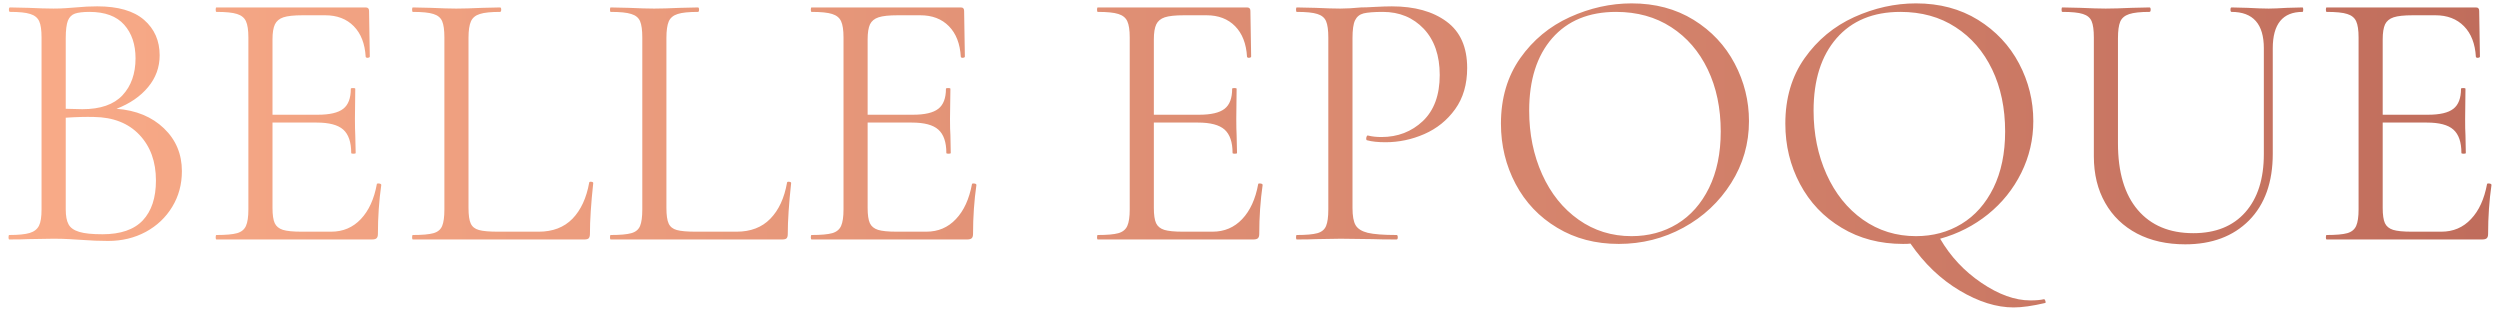 <?xml version="1.0" encoding="UTF-8"?>
<!DOCTYPE svg PUBLIC "-//W3C//DTD SVG 1.1//EN" "http://www.w3.org/Graphics/SVG/1.1/DTD/svg11.dtd">
<!-- Creator: CorelDRAW 2021 (64-Bit) -->
<svg xmlns="http://www.w3.org/2000/svg" xml:space="preserve" width="370px" height="46px" version="1.1" style="shape-rendering:geometricPrecision; text-rendering:geometricPrecision; image-rendering:optimizeQuality; fill-rule:evenodd; clip-rule:evenodd"
viewBox="0 0 370 46"
 xmlns:xlink="http://www.w3.org/1999/xlink"
 xmlns:xodm="http://www.corel.com/coreldraw/odm/2003">
 <defs>
  <style type="text/css">
   <![CDATA[
    .fil0 {fill:url(#id0);fill-rule:nonzero}
   ]]>
  </style>
  <linearGradient id="id0" gradientUnits="userSpaceOnUse" x1="0.82" y1="43.8" x2="367.88" y2="43.8">
   <stop offset="0" style="stop-opacity:1; stop-color:#F9AB88"/>
   <stop offset="1" style="stop-opacity:1; stop-color:#C06D5C"/>
  </linearGradient>
 </defs>
 <g id="Слой_x0020_1">
  <path class="fil0" d="M17.25 16.1c2.9,0.22 5.23,1.19 7.01,2.89 1.78,1.7 2.66,3.82 2.66,6.34 0,1.95 -0.47,3.7 -1.43,5.28 -0.95,1.57 -2.26,2.81 -3.92,3.71 -1.67,0.9 -3.53,1.34 -5.58,1.34 -1.21,0 -2.53,-0.05 -3.96,-0.16 -0.51,-0.04 -1.11,-0.07 -1.81,-0.11 -0.7,-0.04 -1.47,-0.06 -2.31,-0.06l-3.73 0.06c-0.66,0.04 -1.6,0.05 -2.81,0.05 -0.07,0 -0.11,-0.11 -0.11,-0.32 0,-0.22 0.04,-0.34 0.11,-0.34 1.36,0 2.37,-0.1 3.03,-0.3 0.66,-0.2 1.11,-0.56 1.37,-1.07 0.26,-0.51 0.38,-1.32 0.38,-2.42l0 -25.44c0,-1.09 -0.11,-1.9 -0.35,-2.41 -0.24,-0.52 -0.68,-0.87 -1.32,-1.07 -0.64,-0.21 -1.64,-0.31 -3,-0.31 -0.11,0 -0.16,-0.11 -0.16,-0.33 0,-0.22 0.05,-0.33 0.16,-0.33l2.7 0.06c1.53,0.07 2.78,0.11 3.73,0.11 0.66,0 1.28,-0.02 1.84,-0.06 0.57,-0.03 1.06,-0.07 1.46,-0.11 1.13,-0.11 2.2,-0.16 3.19,-0.16 3.07,0 5.38,0.67 6.92,2 1.54,1.34 2.31,3.09 2.31,5.25 0,1.76 -0.57,3.33 -1.71,4.7 -1.13,1.37 -2.69,2.44 -4.67,3.21zm-4.01 -14.34c-0.95,0 -1.66,0.09 -2.14,0.25 -0.48,0.17 -0.83,0.51 -1.05,1.04 -0.21,0.54 -0.32,1.41 -0.32,2.61l0 10.44 2.47 0.06c2.67,0 4.65,-0.69 5.93,-2.06 1.28,-1.37 1.93,-3.2 1.93,-5.47 0,-2.05 -0.56,-3.71 -1.68,-4.97 -1.12,-1.26 -2.83,-1.9 -5.14,-1.9zm1.93 32.91c2.67,0 4.66,-0.68 5.96,-2.05 1.3,-1.38 1.95,-3.35 1.95,-5.91 0,-2.79 -0.82,-5.04 -2.45,-6.76 -1.63,-1.72 -3.87,-2.6 -6.73,-2.64 -1.17,-0.03 -2.56,0 -4.17,0.11l0 13.57c0,0.96 0.13,1.69 0.41,2.2 0.27,0.52 0.8,0.89 1.59,1.13 0.79,0.24 1.93,0.35 3.44,0.35zm40.6 -7.41c0,-0.08 0.07,-0.11 0.22,-0.11 0.11,0 0.21,0.02 0.3,0.05 0.09,0.04 0.14,0.09 0.14,0.17 -0.33,2.31 -0.5,4.72 -0.5,7.25 0,0.29 -0.06,0.5 -0.19,0.63 -0.13,0.13 -0.35,0.19 -0.69,0.19l-23.02 0c-0.07,0 -0.11,-0.11 -0.11,-0.32 0,-0.22 0.04,-0.34 0.11,-0.34 1.4,0 2.41,-0.09 3.05,-0.27 0.64,-0.18 1.08,-0.54 1.32,-1.07 0.24,-0.53 0.36,-1.35 0.36,-2.45l0 -25.44c0,-1.09 -0.12,-1.9 -0.36,-2.41 -0.24,-0.52 -0.68,-0.87 -1.32,-1.07 -0.64,-0.21 -1.65,-0.31 -3.05,-0.31 -0.07,0 -0.11,-0.11 -0.11,-0.33 0,-0.22 0.04,-0.33 0.11,-0.33l22.09 0c0.33,0 0.5,0.17 0.5,0.5l0.11 6.76c0,0.11 -0.1,0.17 -0.28,0.19 -0.18,0.02 -0.29,-0.03 -0.33,-0.14 -0.11,-1.94 -0.7,-3.45 -1.76,-4.53 -1.06,-1.08 -2.47,-1.62 -4.23,-1.62l-3.35 0c-1.28,0 -2.22,0.1 -2.83,0.3 -0.6,0.2 -1.02,0.55 -1.26,1.04 -0.24,0.5 -0.36,1.24 -0.36,2.23l0 11.15 6.7 0c1.76,0 3.02,-0.29 3.77,-0.88 0.75,-0.58 1.12,-1.57 1.12,-2.96 0,-0.08 0.11,-0.11 0.33,-0.11 0.22,0 0.33,0.03 0.33,0.11l-0.05 4.45c0,1.06 0.02,1.87 0.05,2.42l0.06 2.63c0,0.08 -0.11,0.11 -0.33,0.11 -0.22,0 -0.33,-0.03 -0.33,-0.11 0,-1.61 -0.4,-2.76 -1.18,-3.46 -0.79,-0.7 -2.1,-1.04 -3.93,-1.04l-6.54 0 0 12.63c0,1.03 0.11,1.78 0.33,2.26 0.22,0.47 0.62,0.8 1.21,0.99 0.58,0.18 1.5,0.27 2.75,0.27l4.39 0c1.76,0 3.22,-0.62 4.4,-1.87 1.17,-1.24 1.96,-2.96 2.36,-5.16zm13.57 3.51c0,1.07 0.11,1.84 0.33,2.31 0.22,0.48 0.62,0.8 1.21,0.96 0.59,0.17 1.54,0.25 2.86,0.25l5.99 0c2.08,0 3.75,-0.64 5,-1.92 1.24,-1.28 2.06,-3.06 2.47,-5.33 0,-0.11 0.1,-0.16 0.3,-0.14 0.2,0.02 0.3,0.08 0.3,0.19 -0.33,3.04 -0.49,5.55 -0.49,7.53 0,0.29 -0.06,0.5 -0.17,0.63 -0.11,0.13 -0.33,0.19 -0.66,0.19l-25.38 0c-0.07,0 -0.11,-0.11 -0.11,-0.32 0,-0.22 0.04,-0.34 0.11,-0.34 1.39,0 2.41,-0.09 3.05,-0.27 0.64,-0.18 1.07,-0.54 1.29,-1.07 0.22,-0.53 0.33,-1.35 0.33,-2.45l0 -25.44c0,-1.09 -0.11,-1.9 -0.33,-2.41 -0.22,-0.52 -0.65,-0.87 -1.29,-1.07 -0.64,-0.21 -1.66,-0.31 -3.05,-0.31 -0.07,0 -0.11,-0.11 -0.11,-0.33 0,-0.22 0.04,-0.33 0.11,-0.33l2.69 0.06c1.54,0.07 2.79,0.11 3.74,0.11 1.02,0 2.31,-0.04 3.84,-0.11l2.64 -0.06c0.11,0 0.17,0.11 0.17,0.33 0,0.22 -0.06,0.33 -0.17,0.33 -1.35,0 -2.35,0.1 -2.99,0.31 -0.65,0.2 -1.08,0.56 -1.32,1.09 -0.24,0.54 -0.36,1.35 -0.36,2.45l0 25.16zm29.29 0c0,1.07 0.11,1.84 0.33,2.31 0.22,0.48 0.62,0.8 1.2,0.96 0.59,0.17 1.54,0.25 2.86,0.25l5.99 0c2.09,0 3.76,-0.64 5,-1.92 1.25,-1.28 2.07,-3.06 2.47,-5.33 0,-0.11 0.1,-0.16 0.31,-0.14 0.2,0.02 0.3,0.08 0.3,0.19 -0.33,3.04 -0.5,5.55 -0.5,7.53 0,0.29 -0.05,0.5 -0.16,0.63 -0.11,0.13 -0.33,0.19 -0.66,0.19l-25.39 0c-0.07,0 -0.1,-0.11 -0.1,-0.32 0,-0.22 0.03,-0.34 0.1,-0.34 1.4,0 2.41,-0.09 3.05,-0.27 0.65,-0.18 1.08,-0.54 1.3,-1.07 0.22,-0.53 0.33,-1.35 0.33,-2.45l0 -25.44c0,-1.09 -0.11,-1.9 -0.33,-2.41 -0.22,-0.52 -0.65,-0.87 -1.3,-1.07 -0.64,-0.21 -1.65,-0.31 -3.05,-0.31 -0.07,0 -0.1,-0.11 -0.1,-0.33 0,-0.22 0.03,-0.33 0.1,-0.33l2.7 0.06c1.54,0.07 2.78,0.11 3.73,0.11 1.03,0 2.31,-0.04 3.85,-0.11l2.64 -0.06c0.11,0 0.16,0.11 0.16,0.33 0,0.22 -0.05,0.33 -0.16,0.33 -1.36,0 -2.36,0.1 -3,0.31 -0.64,0.2 -1.08,0.56 -1.32,1.09 -0.23,0.54 -0.35,1.35 -0.35,2.45l0 25.16zm45.22 -3.51c0,-0.08 0.07,-0.11 0.22,-0.11 0.11,0 0.21,0.02 0.3,0.05 0.09,0.04 0.14,0.09 0.14,0.17 -0.33,2.31 -0.5,4.72 -0.5,7.25 0,0.29 -0.06,0.5 -0.19,0.63 -0.13,0.13 -0.36,0.19 -0.69,0.19l-23.02 0c-0.07,0 -0.11,-0.11 -0.11,-0.32 0,-0.22 0.04,-0.34 0.11,-0.34 1.39,0 2.41,-0.09 3.05,-0.27 0.64,-0.18 1.08,-0.54 1.32,-1.07 0.24,-0.53 0.36,-1.35 0.36,-2.45l0 -25.44c0,-1.09 -0.12,-1.9 -0.36,-2.41 -0.24,-0.52 -0.68,-0.87 -1.32,-1.07 -0.64,-0.21 -1.66,-0.31 -3.05,-0.31 -0.07,0 -0.11,-0.11 -0.11,-0.33 0,-0.22 0.04,-0.33 0.11,-0.33l22.09 0c0.33,0 0.49,0.17 0.49,0.5l0.11 6.76c0,0.11 -0.09,0.17 -0.27,0.19 -0.19,0.02 -0.3,-0.03 -0.33,-0.14 -0.11,-1.94 -0.7,-3.45 -1.76,-4.53 -1.06,-1.08 -2.47,-1.62 -4.23,-1.62l-3.35 0c-1.28,0 -2.23,0.1 -2.83,0.3 -0.61,0.2 -1.03,0.55 -1.27,1.04 -0.23,0.5 -0.35,1.24 -0.35,2.23l0 11.15 6.7 0c1.76,0 3.01,-0.29 3.76,-0.88 0.75,-0.58 1.13,-1.57 1.13,-2.96 0,-0.08 0.11,-0.11 0.33,-0.11 0.22,0 0.33,0.03 0.33,0.11l-0.06 4.45c0,1.06 0.02,1.87 0.06,2.42l0.05 2.63c0,0.08 -0.11,0.11 -0.33,0.11 -0.21,0 -0.32,-0.03 -0.32,-0.11 0,-1.61 -0.4,-2.76 -1.19,-3.46 -0.78,-0.7 -2.09,-1.04 -3.92,-1.04l-6.54 0 0 12.63c0,1.03 0.11,1.78 0.33,2.26 0.22,0.47 0.62,0.8 1.21,0.99 0.58,0.18 1.5,0.27 2.74,0.27l4.4 0c1.76,0 3.22,-0.62 4.39,-1.87 1.18,-1.24 1.96,-2.96 2.37,-5.16zm42.36 0c0,-0.08 0.07,-0.11 0.22,-0.11 0.11,0 0.21,0.02 0.3,0.05 0.09,0.04 0.14,0.09 0.14,0.17 -0.33,2.31 -0.5,4.72 -0.5,7.25 0,0.29 -0.06,0.5 -0.19,0.63 -0.13,0.13 -0.36,0.19 -0.69,0.19l-23.02 0c-0.07,0 -0.11,-0.11 -0.11,-0.32 0,-0.22 0.04,-0.34 0.11,-0.34 1.4,0 2.41,-0.09 3.05,-0.27 0.64,-0.18 1.08,-0.54 1.32,-1.07 0.24,-0.53 0.36,-1.35 0.36,-2.45l0 -25.44c0,-1.09 -0.12,-1.9 -0.36,-2.41 -0.24,-0.52 -0.68,-0.87 -1.32,-1.07 -0.64,-0.21 -1.65,-0.31 -3.05,-0.31 -0.07,0 -0.11,-0.11 -0.11,-0.33 0,-0.22 0.04,-0.33 0.11,-0.33l22.09 0c0.33,0 0.5,0.17 0.5,0.5l0.11 6.76c0,0.11 -0.1,0.17 -0.28,0.19 -0.18,0.02 -0.29,-0.03 -0.33,-0.14 -0.11,-1.94 -0.7,-3.45 -1.76,-4.53 -1.06,-1.08 -2.47,-1.62 -4.23,-1.62l-3.35 0c-1.28,0 -2.22,0.1 -2.83,0.3 -0.6,0.2 -1.02,0.55 -1.26,1.04 -0.24,0.5 -0.36,1.24 -0.36,2.23l0 11.15 6.7 0c1.76,0 3.02,-0.29 3.77,-0.88 0.75,-0.58 1.12,-1.57 1.12,-2.96 0,-0.08 0.11,-0.11 0.33,-0.11 0.22,0 0.33,0.03 0.33,0.11l-0.05 4.45c0,1.06 0.02,1.87 0.05,2.42l0.06 2.63c0,0.08 -0.11,0.11 -0.33,0.11 -0.22,0 -0.33,-0.03 -0.33,-0.11 0,-1.61 -0.4,-2.76 -1.18,-3.46 -0.79,-0.7 -2.1,-1.04 -3.93,-1.04l-6.54 0 0 12.63c0,1.03 0.11,1.78 0.33,2.26 0.22,0.47 0.62,0.8 1.21,0.99 0.58,0.18 1.5,0.27 2.75,0.27l4.39 0c1.76,0 3.22,-0.62 4.4,-1.87 1.17,-1.24 1.96,-2.96 2.36,-5.16zm13.96 3.51c0,1.18 0.15,2.03 0.46,2.56 0.31,0.53 0.92,0.91 1.81,1.13 0.9,0.21 2.32,0.32 4.26,0.32 0.11,0 0.17,0.12 0.17,0.34 0,0.21 -0.06,0.32 -0.17,0.32 -1.5,0 -2.67,-0.01 -3.51,-0.05l-4.78 -0.06 -3.68 0.06c-0.7,0.04 -1.63,0.05 -2.81,0.05 -0.07,0 -0.11,-0.11 -0.11,-0.32 0,-0.22 0.04,-0.34 0.11,-0.34 1.39,0 2.41,-0.09 3.05,-0.27 0.64,-0.18 1.07,-0.54 1.29,-1.07 0.22,-0.53 0.33,-1.35 0.33,-2.45l0 -25.44c0,-1.09 -0.11,-1.9 -0.33,-2.41 -0.22,-0.52 -0.65,-0.87 -1.29,-1.07 -0.64,-0.21 -1.66,-0.31 -3.05,-0.31 -0.07,0 -0.11,-0.11 -0.11,-0.33 0,-0.22 0.04,-0.33 0.11,-0.33l2.75 0.06c1.54,0.07 2.77,0.11 3.68,0.11 0.92,0 1.94,-0.06 3.08,-0.17 0.44,0 1.13,-0.02 2.09,-0.08 0.95,-0.05 1.77,-0.08 2.47,-0.08 3.37,0 6.07,0.75 8.1,2.25 2.04,1.5 3.05,3.79 3.05,6.87 0,2.42 -0.59,4.45 -1.78,6.1 -1.19,1.65 -2.71,2.87 -4.56,3.68 -1.85,0.81 -3.77,1.21 -5.74,1.21 -1.1,0 -2,-0.09 -2.7,-0.28 -0.11,0 -0.16,-0.09 -0.16,-0.27 0,-0.11 0.03,-0.22 0.08,-0.33 0.06,-0.11 0.12,-0.15 0.19,-0.11 0.59,0.15 1.25,0.22 1.98,0.22 2.42,0 4.46,-0.79 6.13,-2.36 1.66,-1.58 2.5,-3.85 2.5,-6.82 0,-2.89 -0.79,-5.17 -2.36,-6.84 -1.58,-1.66 -3.6,-2.5 -6.05,-2.5 -1.32,0 -2.27,0.08 -2.86,0.22 -0.58,0.15 -1,0.49 -1.26,1.02 -0.26,0.53 -0.38,1.42 -0.38,2.66l0 25.11zm39.39 5.33c-3.41,0 -6.44,-0.79 -9.09,-2.39 -2.66,-1.59 -4.71,-3.75 -6.16,-6.48 -1.44,-2.73 -2.17,-5.7 -2.17,-8.93 0,-3.77 0.96,-7 2.86,-9.7 1.9,-2.69 4.35,-4.71 7.34,-6.07 2.98,-1.35 6.03,-2.03 9.14,-2.03 3.48,0 6.54,0.81 9.18,2.44 2.64,1.63 4.66,3.79 6.07,6.46 1.41,2.67 2.12,5.51 2.12,8.52 0,3.33 -0.88,6.39 -2.64,9.17 -1.76,2.79 -4.11,4.99 -7.06,6.6 -2.95,1.61 -6.15,2.41 -9.59,2.41zm1.92 -1.15c2.49,0 4.74,-0.6 6.74,-1.81 1.99,-1.21 3.57,-2.99 4.72,-5.33 1.15,-2.35 1.73,-5.13 1.73,-8.35 0,-3.45 -0.64,-6.51 -1.92,-9.18 -1.28,-2.67 -3.09,-4.76 -5.41,-6.26 -2.33,-1.51 -5.05,-2.26 -8.16,-2.26 -4.03,0 -7.18,1.3 -9.46,3.9 -2.27,2.61 -3.4,6.18 -3.4,10.72 0,3.44 0.64,6.58 1.92,9.42 1.28,2.84 3.08,5.08 5.39,6.71 2.3,1.63 4.92,2.44 7.85,2.44zm61.05 9.34c0.07,0 0.14,0.08 0.19,0.25 0.06,0.16 0.05,0.26 -0.03,0.3 -1.87,0.44 -3.42,0.66 -4.67,0.66 -2.53,0 -5.19,-0.83 -7.99,-2.5 -2.81,-1.67 -5.23,-3.98 -7.28,-6.95 -0.26,0.04 -0.63,0.05 -1.1,0.05 -3.41,0 -6.44,-0.79 -9.09,-2.39 -2.66,-1.59 -4.71,-3.75 -6.16,-6.48 -1.45,-2.73 -2.17,-5.7 -2.17,-8.93 0,-3.77 0.95,-7 2.86,-9.7 1.9,-2.69 4.35,-4.71 7.33,-6.07 2.99,-1.35 6.04,-2.03 9.15,-2.03 3.48,0 6.54,0.81 9.18,2.44 2.63,1.63 4.66,3.79 6.07,6.46 1.41,2.67 2.11,5.51 2.11,8.52 0,2.71 -0.59,5.26 -1.78,7.66 -1.19,2.4 -2.83,4.44 -4.92,6.13 -2.09,1.68 -4.45,2.89 -7.09,3.62 1.54,2.64 3.58,4.82 6.13,6.54 2.54,1.72 4.95,2.59 7.22,2.59 0.85,0 1.51,-0.06 1.98,-0.17l0.06 0zm-34.12 -27.91c0,3.44 0.64,6.58 1.92,9.42 1.28,2.84 3.08,5.08 5.38,6.71 2.31,1.63 4.93,2.44 7.86,2.44 2.49,0 4.74,-0.6 6.73,-1.81 2,-1.21 3.57,-2.99 4.73,-5.33 1.15,-2.35 1.73,-5.13 1.73,-8.35 0,-3.45 -0.64,-6.51 -1.92,-9.18 -1.29,-2.67 -3.09,-4.76 -5.42,-6.26 -2.32,-1.51 -5.04,-2.26 -8.16,-2.26 -4.03,0 -7.18,1.3 -9.45,3.9 -2.27,2.61 -3.4,6.18 -3.4,10.72zm66.64 -9.23c0,-3.59 -1.59,-5.39 -4.78,-5.39 -0.11,0 -0.16,-0.11 -0.16,-0.33 0,-0.22 0.05,-0.33 0.16,-0.33l2.37 0.06c1.32,0.07 2.36,0.11 3.13,0.11 0.62,0 1.52,-0.04 2.69,-0.11l2.31 -0.06c0.07,0 0.11,0.11 0.11,0.33 0,0.22 -0.04,0.33 -0.11,0.33 -2.93,0 -4.4,1.8 -4.4,5.39l0 15.6c0,4.21 -1.17,7.5 -3.51,9.87 -2.35,2.36 -5.5,3.54 -9.45,3.54 -2.71,0 -5.09,-0.53 -7.12,-1.59 -2.03,-1.07 -3.61,-2.58 -4.72,-4.54 -1.12,-1.96 -1.68,-4.26 -1.68,-6.89l0 -17.59c0,-1.09 -0.11,-1.9 -0.33,-2.41 -0.22,-0.52 -0.65,-0.87 -1.29,-1.07 -0.64,-0.21 -1.66,-0.31 -3.05,-0.31 -0.07,0 -0.11,-0.11 -0.11,-0.33 0,-0.22 0.04,-0.33 0.11,-0.33l2.69 0.06c1.54,0.07 2.79,0.11 3.74,0.11 1.02,0 2.31,-0.04 3.84,-0.11l2.64 -0.06c0.11,0 0.17,0.11 0.17,0.33 0,0.22 -0.06,0.33 -0.17,0.33 -1.35,0 -2.36,0.11 -3.02,0.33 -0.66,0.22 -1.1,0.6 -1.32,1.13 -0.22,0.53 -0.33,1.35 -0.33,2.44l0 15.55c0,4.29 0.98,7.58 2.94,9.87 1.96,2.29 4.7,3.43 8.21,3.43 3.3,0 5.87,-1.03 7.7,-3.1 1.83,-2.07 2.74,-4.94 2.74,-8.6l0 -15.66zm33.03 20.11c0,-0.08 0.07,-0.11 0.22,-0.11 0.11,0 0.21,0.02 0.3,0.05 0.09,0.04 0.14,0.09 0.14,0.17 -0.33,2.31 -0.5,4.72 -0.5,7.25 0,0.29 -0.06,0.5 -0.19,0.63 -0.13,0.13 -0.36,0.19 -0.69,0.19l-23.02 0c-0.07,0 -0.11,-0.11 -0.11,-0.32 0,-0.22 0.04,-0.34 0.11,-0.34 1.39,0 2.41,-0.09 3.05,-0.27 0.64,-0.18 1.08,-0.54 1.32,-1.07 0.24,-0.53 0.36,-1.35 0.36,-2.45l0 -25.44c0,-1.09 -0.12,-1.9 -0.36,-2.41 -0.24,-0.52 -0.68,-0.87 -1.32,-1.07 -0.64,-0.21 -1.66,-0.31 -3.05,-0.31 -0.07,0 -0.11,-0.11 -0.11,-0.33 0,-0.22 0.04,-0.33 0.11,-0.33l22.09 0c0.33,0 0.49,0.17 0.49,0.5l0.11 6.76c0,0.11 -0.09,0.17 -0.27,0.19 -0.19,0.02 -0.3,-0.03 -0.33,-0.14 -0.11,-1.94 -0.7,-3.45 -1.76,-4.53 -1.06,-1.08 -2.47,-1.62 -4.23,-1.62l-3.35 0c-1.28,0 -2.23,0.1 -2.83,0.3 -0.61,0.2 -1.03,0.55 -1.27,1.04 -0.23,0.5 -0.35,1.24 -0.35,2.23l0 11.15 6.7 0c1.76,0 3.01,-0.29 3.76,-0.88 0.75,-0.58 1.13,-1.57 1.13,-2.96 0,-0.08 0.11,-0.11 0.33,-0.11 0.22,0 0.33,0.03 0.33,0.11l-0.05 4.45c0,1.06 0.01,1.87 0.05,2.42l0.05 2.63c0,0.08 -0.1,0.11 -0.32,0.11 -0.22,0 -0.33,-0.03 -0.33,-0.11 0,-1.61 -0.4,-2.76 -1.19,-3.46 -0.78,-0.7 -2.09,-1.04 -3.92,-1.04l-6.54 0 0 12.63c0,1.03 0.11,1.78 0.33,2.26 0.22,0.47 0.62,0.8 1.21,0.99 0.58,0.18 1.5,0.27 2.74,0.27l4.4 0c1.76,0 3.22,-0.62 4.39,-1.87 1.18,-1.24 1.96,-2.96 2.37,-5.16z"/>
 </g>
</svg>
